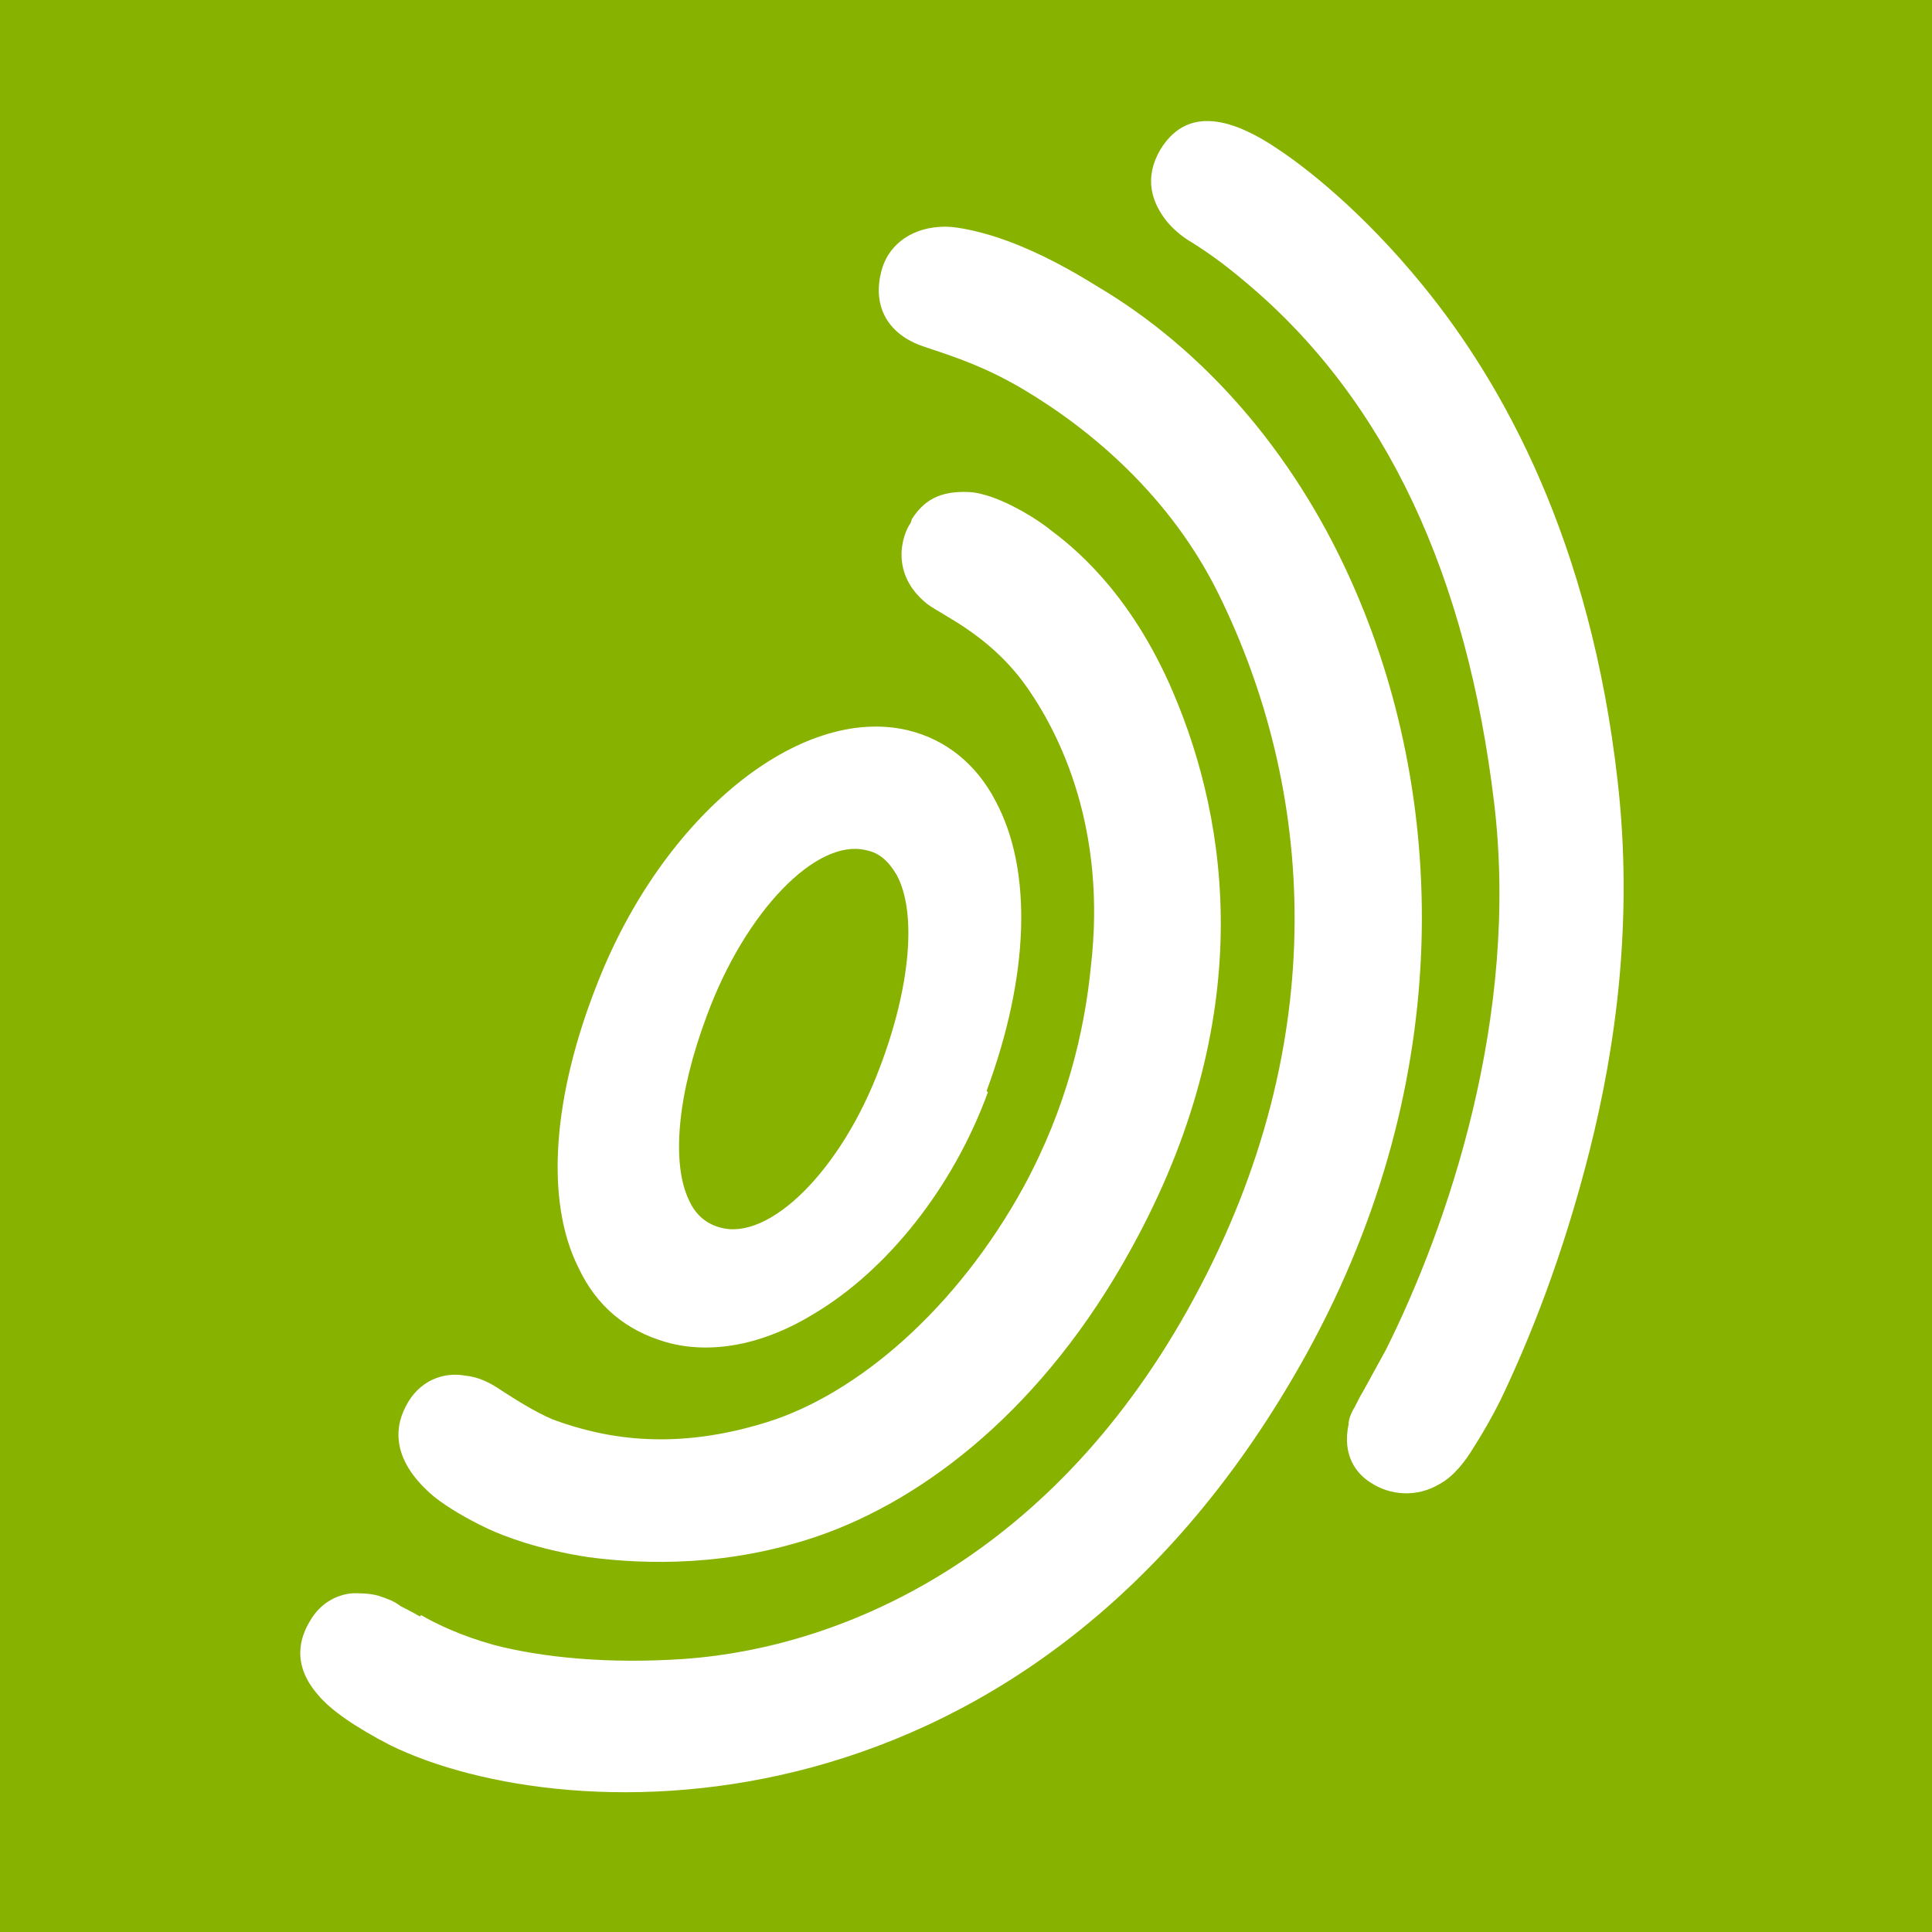 <?xml version="1.0" encoding="UTF-8"?>
<svg xmlns="http://www.w3.org/2000/svg" version="1.1" viewBox="0 0 150 150">
  <defs>
    <style>
      .cls-1 {
        fill: #87b200;
      }

      .cls-2 {
        fill: #fff;
      }
    </style>
  </defs>
  <!-- Generator: Adobe Illustrator 28.7.0, SVG Export Plug-In . SVG Version: 1.2.0 Build 136)  -->
  <g>
    <g id="Layer_1">
      <rect class="cls-1" y="0" width="150" height="150"/>
      <g>
        <path class="cls-2" d="M68.3,82.9c2.4-6.3,2.9-12.1,1.3-15-.6-1-1.3-1.7-2.4-1.9-3.8-.9-9.3,4.7-12.3,12.8-2.3,6.1-2.8,11.5-1.4,14.4.5,1.1,1.3,1.8,2.4,2.1,3.8,1.1,9.4-4.4,12.4-12.4M76.7,84.8c-2.7,7.4-7.8,13.8-13.5,17.2-3.9,2.4-8,3.2-11.5,2.2-3.1-.9-5.4-2.8-6.8-5.8-2.6-5.2-2-13.3,1.5-22.1,5.1-13,15.7-21.6,24.1-19.6,2.9.7,5.3,2.6,6.8,5.5,2.9,5.4,2.6,13.6-.7,22.5"/>
        <path class="cls-2" d="M70.8,40.3c.9-1.4,2.1-2.2,4.4-2.1s5.6,2.3,6.3,2.9c1.6,1.2,6.2,4.7,9.6,12.7,4.3,10.1,6.6,25.3-3.3,43.2-6.7,12.2-15.9,19.4-24.4,22.3-6.8,2.3-13.1,2.2-17.7,1.6-3.9-.6-6.5-1.6-7.8-2.2-1.7-.8-3.2-1.7-4.2-2.5-3.1-2.6-3.2-5.1-2.2-7,1-2,2.9-2.7,4.6-2.4,1,.1,1.9.5,2.9,1.2,1.1.7,2.5,1.6,3.9,2.2,4.3,1.6,9.7,2.4,16.7.2s14.7-8.8,19.9-18.3c3.3-6.1,4.7-12,5.2-17.1,1.2-10.4-2.2-17.9-5.3-22.1-2.8-3.7-6.2-5.1-7.4-6-2.9-2.3-2-5.3-1.3-6.3"/>
        <path class="cls-2" d="M32.7,125.4c1.2.7,3.1,1.6,5.6,2.3,3.8,1,9,1.5,14.8,1.1,12.7-.9,28.9-8.2,39.6-28,10.9-20.1,9.3-39.7,1.9-54.7-3.7-7.5-9.8-12.7-15.2-15.9-2.9-1.7-5-2.4-7.7-3.3-2.7-.9-4.1-3.1-3.2-6.1.6-1.9,2.4-3.2,4.9-3.2,1,0,2.9.4,4.8,1.1,2.7,1,5,2.3,7.1,3.6,7.9,4.7,15,12.5,19.6,22.8,7.4,16.5,8.3,38.6-3.4,59.9-21.2,38.5-57.5,37.2-71.2,30.5-2.7-1.4-4.6-2.7-5.6-3.9-2.1-2.4-1.4-4.5-.6-5.8.7-1.2,1.9-2,3.3-2.1.6,0,1.3,0,2,.2.6.2,1.2.4,1.7.8.2.1.8.4,1.5.8"/>
        <path class="cls-2" d="M104.7,110.6c0-.4.2-.9.5-1.4.2-.4.4-.8.7-1.3.6-1.1,1.2-2.2,1.7-3.1,4.8-9.6,10.4-25.9,8.4-42.5-2.1-17.5-8.3-31.2-19.3-40.4-1.3-1.1-2.6-2.1-4.2-3.1-.7-.4-1.4-1-1.9-1.6-1.2-1.5-1.8-3.4-.5-5.6,1.9-3.1,5.1-2.8,9.3.1,1.8,1.2,6.3,4.6,11.1,10.5,6.2,7.6,13,19.8,15.1,38.5,1.2,10.6-.1,20.4-2.2,28.7-2.1,8.3-4.7,14.7-6.9,19.3-.7,1.4-1.4,2.6-2.1,3.7-.6,1-1.5,2.2-2.6,2.8-1.8,1.1-3.9.9-5.4-.1-1.1-.7-2.2-2.1-1.7-4.5"/>
      </g>
    </g>
  </g>
</svg>